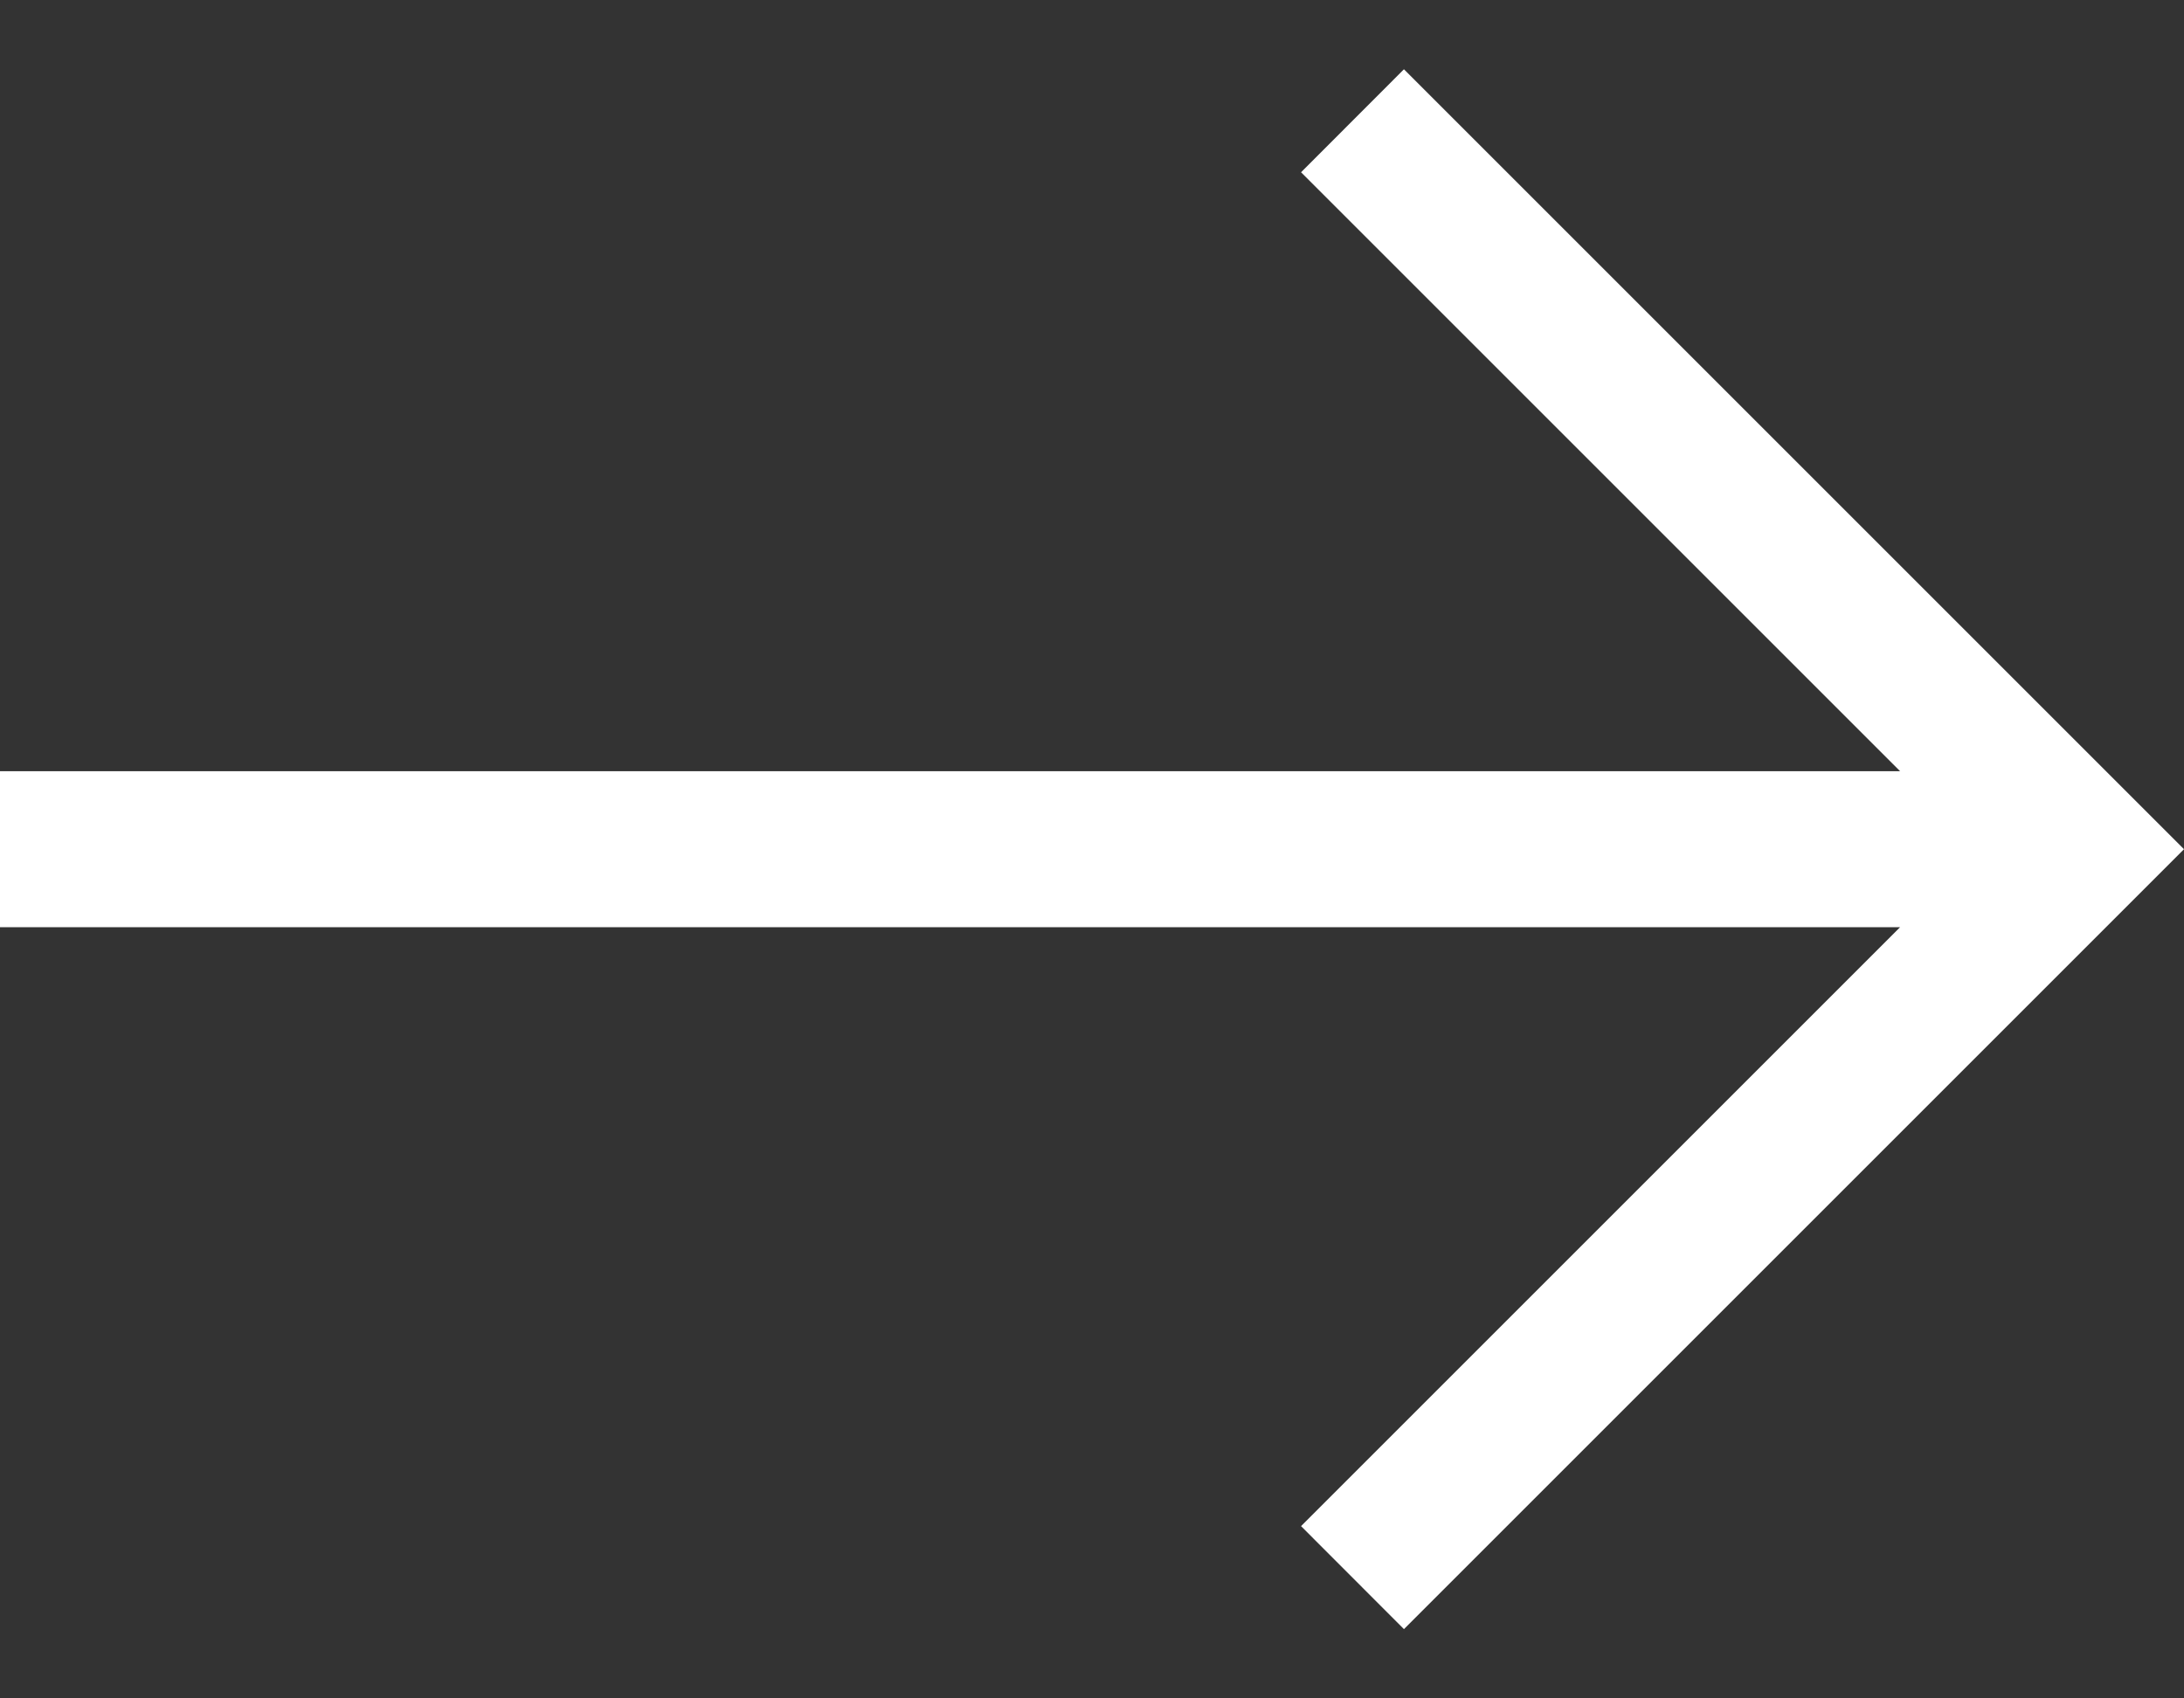 <svg width="18" height="14" viewBox="0 0 18 14" fill="none" xmlns="http://www.w3.org/2000/svg">
<rect x="0" y="0" width="18" height="14" fill="#333333" stroke="none"/>
<path fill-rule="evenodd" clip-rule="evenodd" d="M18 7L17.151 6.151L11.571 0.571L10.723 1.42L15.66 6.357H0V7.643H15.66L10.723 12.58L11.571 13.429L17.151 7.849L18 7Z" fill="white"/>
</svg>
